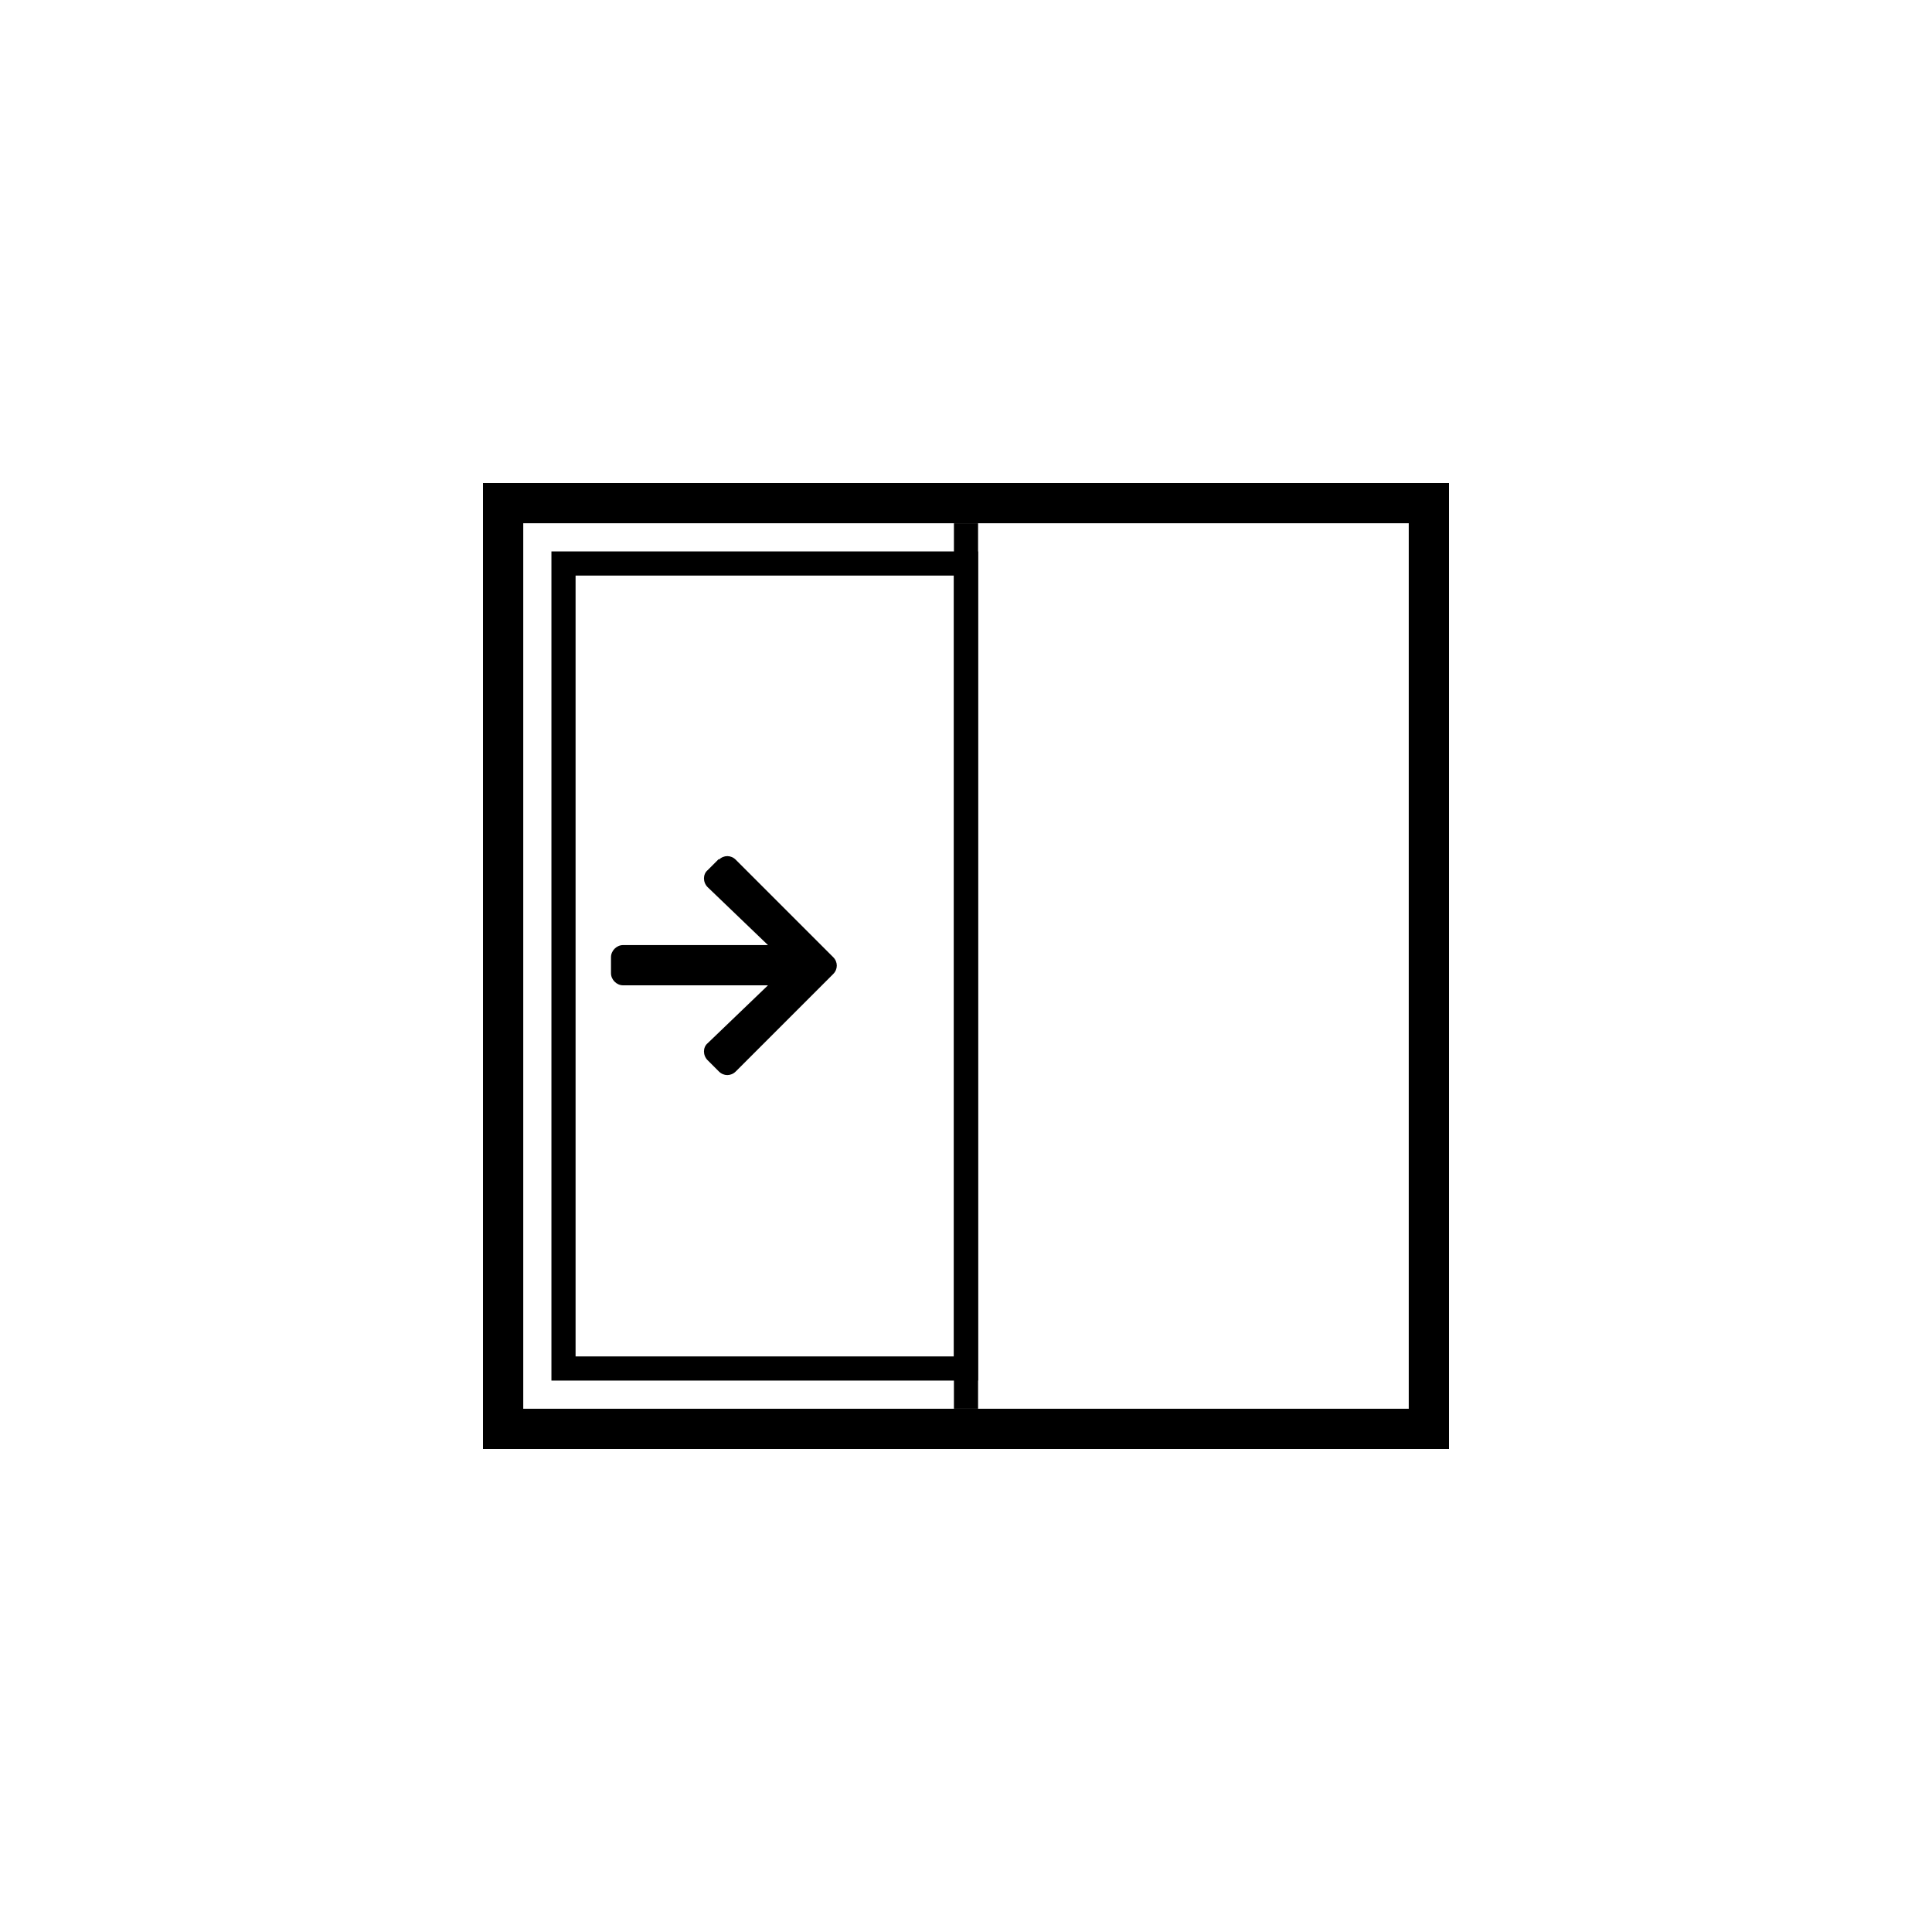 <?xml version="1.0" encoding="UTF-8"?>
<svg id="Layer_1" data-name="Layer 1" xmlns="http://www.w3.org/2000/svg" version="1.1" viewBox="0 0 240 240">
  <defs>
    <style>
      .cls-1 {
        fill: #000;
        stroke-width: 0px;
      }

      .cls-2 {
        fill: none;
        stroke: #000;
        stroke-miterlimit: 10;
        stroke-width: 3px;
      }
    </style>
  </defs>
  <path class="cls-1" d="M175,65v110h-110v-110h110M180,60H60v120h120V60h0Z"/>
  <line class="cls-2" x1="120" y1="65" x2="120" y2="175"/>
  <rect class="cls-2" x="70" y="70" width="50" height="100"/>
  <path class="cls-1" d="M89.3,106.8c.6-.6,1.5-.6,2.1,0l12.1,12.1c.6.6.6,1.5,0,2.1l-12.1,12.1c-.6.6-1.5.6-2.1,0l-1.4-1.4c-.6-.6-.6-1.6,0-2.1l7.5-7.2h-18c-.8,0-1.5-.7-1.5-1.5v-2c0-.8.7-1.5,1.5-1.5h18l-7.5-7.2c-.6-.6-.6-1.6,0-2.1l1.4-1.4Z"/>
</svg>